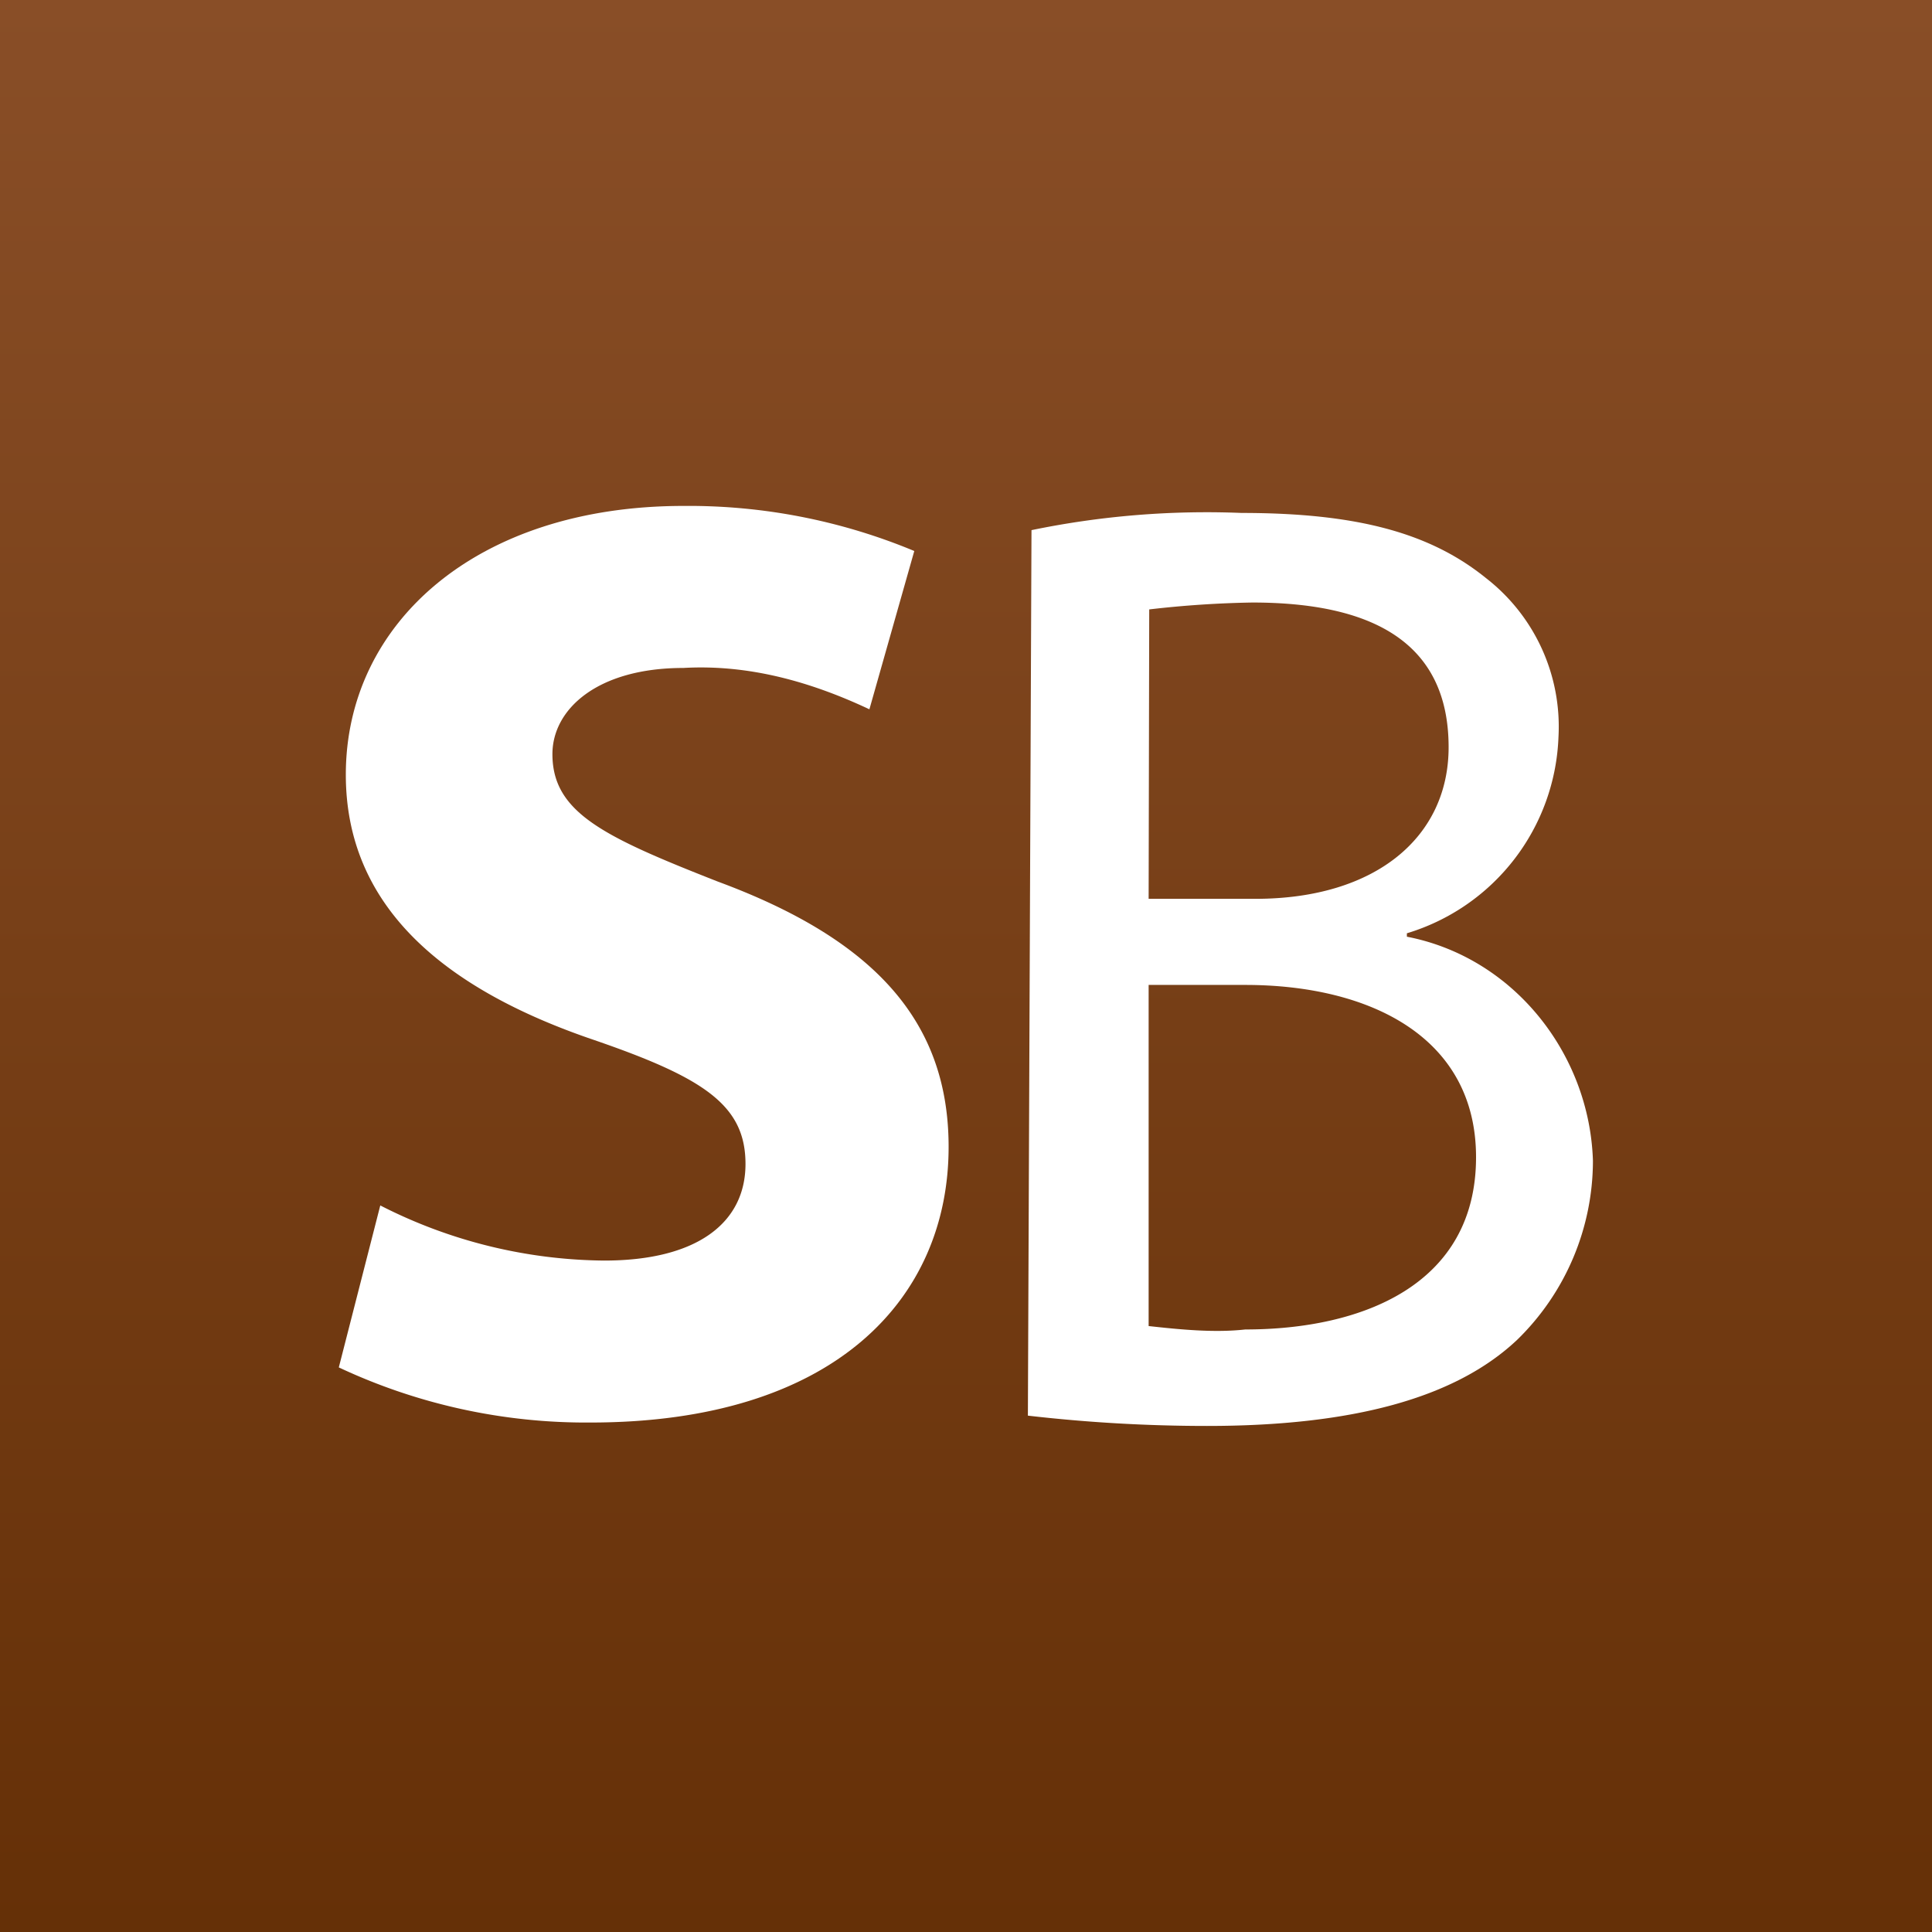 <?xml version="1.0" encoding="UTF-8"?>
<svg xmlns="http://www.w3.org/2000/svg" xmlns:xlink="http://www.w3.org/1999/xlink" viewBox="0 0 300 300">
  <rect x="0" y="0" width="300" height="300" fill="#808080" stroke="none"/>
  <defs>
    <style>.cls-1{fill:url(#linear-gradient);}.cls-2{fill:#fff;}</style>
    <linearGradient id="linear-gradient" x1="150" x2="150" y2="300" gradientUnits="userSpaceOnUse">
      <stop offset="0" stop-color="#894e27"></stop>
      <stop offset="1" stop-color="#653007"></stop>
    </linearGradient>
  </defs>
  <title>SingBet</title>
  <g id="Layer_2" data-name="Layer 2">
    <g id="Square">
      <g id="SingBet">
        <rect class="cls-1" width="300" height="300"></rect>
        <path class="cls-2" d="M59.05,187.18a77.68,77.68,0,0,0,34.77,8.56c14.45,0,21.94-5.88,21.94-15s-6.42-13.37-23.54-19.26c-23.54-8-38.52-20.86-38.52-41.19,0-23.54,20.33-41.73,52.43-41.73a91.12,91.12,0,0,1,35.84,7L135,110.14c-9.1-4.28-18.73-7-28.89-6.42-13.38,0-20.33,6.42-20.33,13.38,0,9.09,8,12.84,25.68,19.79,24.61,9.1,35.84,21.94,35.84,41.2,0,23.54-17.65,42.8-55.64,42.8a90.31,90.31,0,0,1-39.05-8.56Z"></path>
        <path class="cls-2" d="M160.17,82.32a134.26,134.26,0,0,1,32.63-2.67c18.19,0,29.43,3.21,38,10.16A29.2,29.2,0,0,1,242,114.42a33.12,33.12,0,0,1-23.54,30.5v.53c16.59,3.21,28.36,18.19,28.89,34.78a38.85,38.85,0,0,1-11.77,27.82c-9.63,9.09-25.68,13.37-48.15,13.37a242.63,242.63,0,0,1-27.82-1.6Zm18.19,57.25h16.58c18.73,0,30-9.63,30-23.54,0-16.59-12.3-22.47-30.49-22.47a160.18,160.18,0,0,0-16,1.07Zm0,66.34c4.81.53,10.16,1.07,15,.53,18.19,0,35.84-6.95,35.84-26.75,0-18.72-16.58-26.75-35.84-26.75h-15Z"></path>
      </g>
    </g>
  </g>
</svg>
